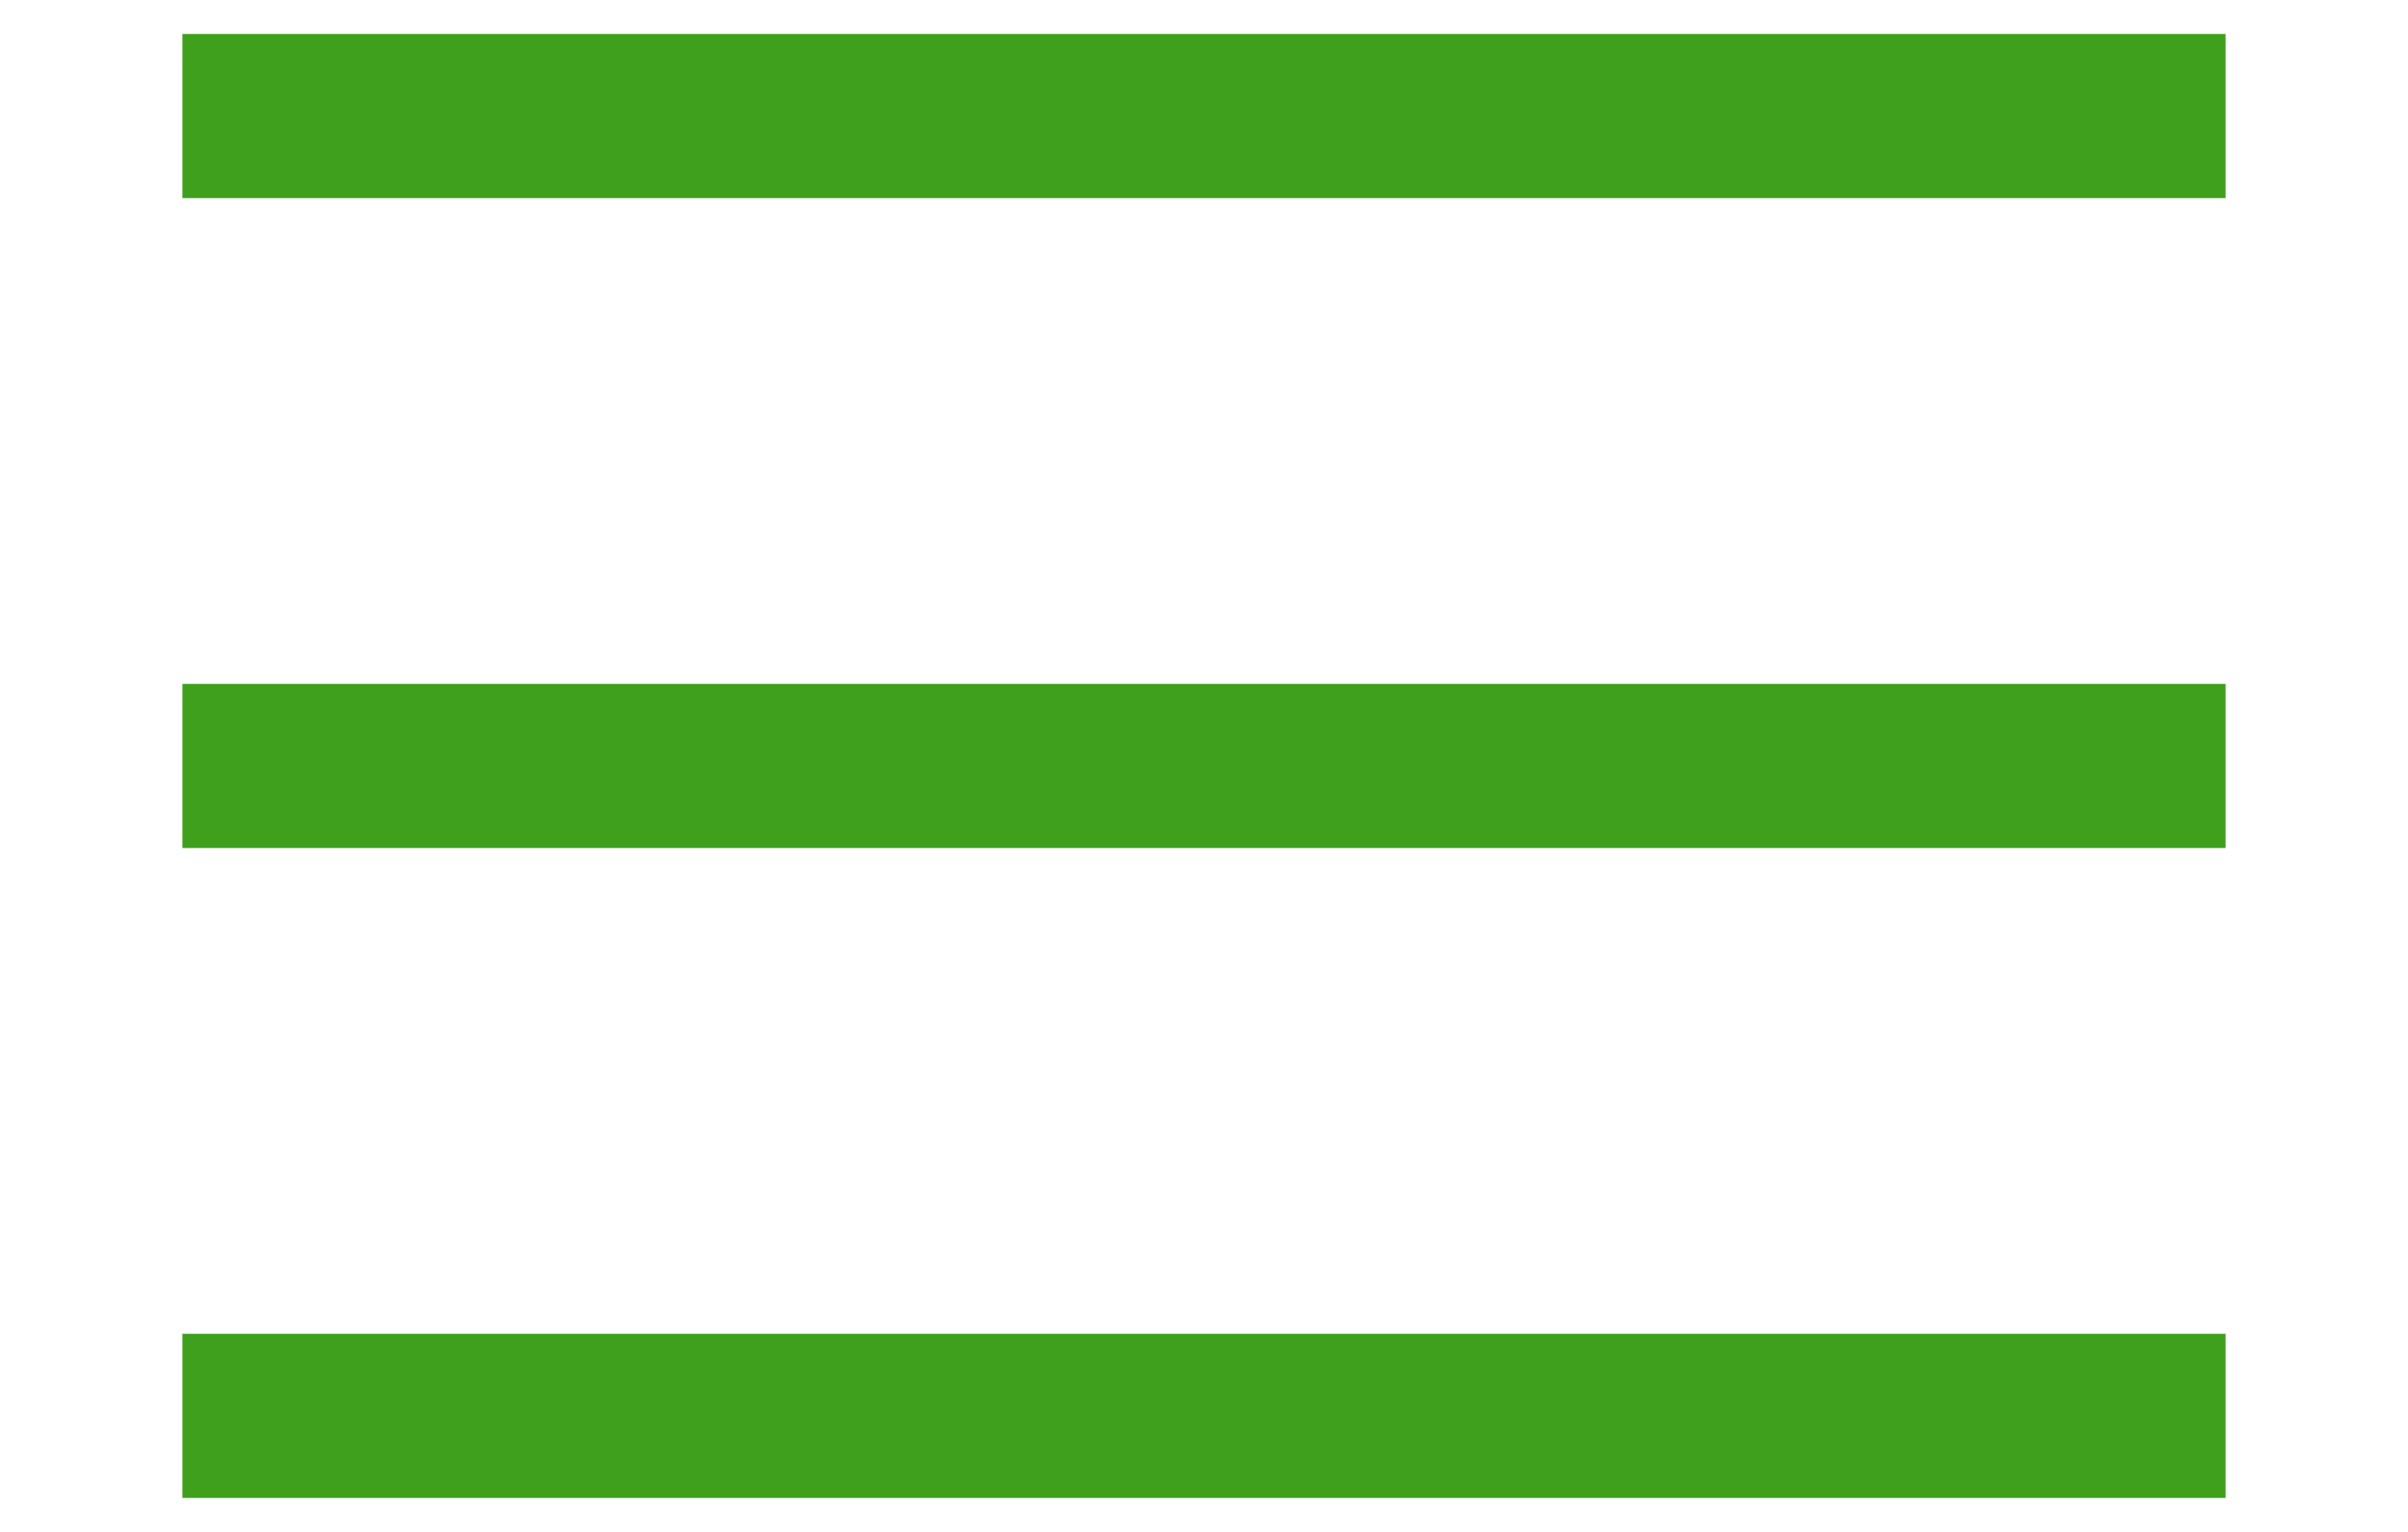 <?xml version="1.0" encoding="utf-8"?>
<!-- Generator: Adobe Illustrator 16.0.0, SVG Export Plug-In . SVG Version: 6.00 Build 0)  -->
<!DOCTYPE svg PUBLIC "-//W3C//DTD SVG 1.1//EN" "http://www.w3.org/Graphics/SVG/1.1/DTD/svg11.dtd">
<svg version="1.1" id="레이어_1" xmlns="http://www.w3.org/2000/svg" xmlns:xlink="http://www.w3.org/1999/xlink" x="0px"
	 y="0px" width="44px" height="28px" viewBox="0 0 44 28" enable-background="new 0 0 44 28" xml:space="preserve">
<g>
	<line fill="none" stroke="#3FA01C" stroke-width="3" stroke-miterlimit="10" x1="3.333" y1="2.121" x2="40.667" y2="2.121"/>
	<line fill="none" stroke="#3FA01C" stroke-width="3" stroke-miterlimit="10" x1="40.667" y1="25.879" x2="3.333" y2="25.879"/>
	<line fill="none" stroke="#3FA01C" stroke-width="3" stroke-miterlimit="10" x1="3.333" y1="14" x2="40.667" y2="14"/>
</g>
</svg>

